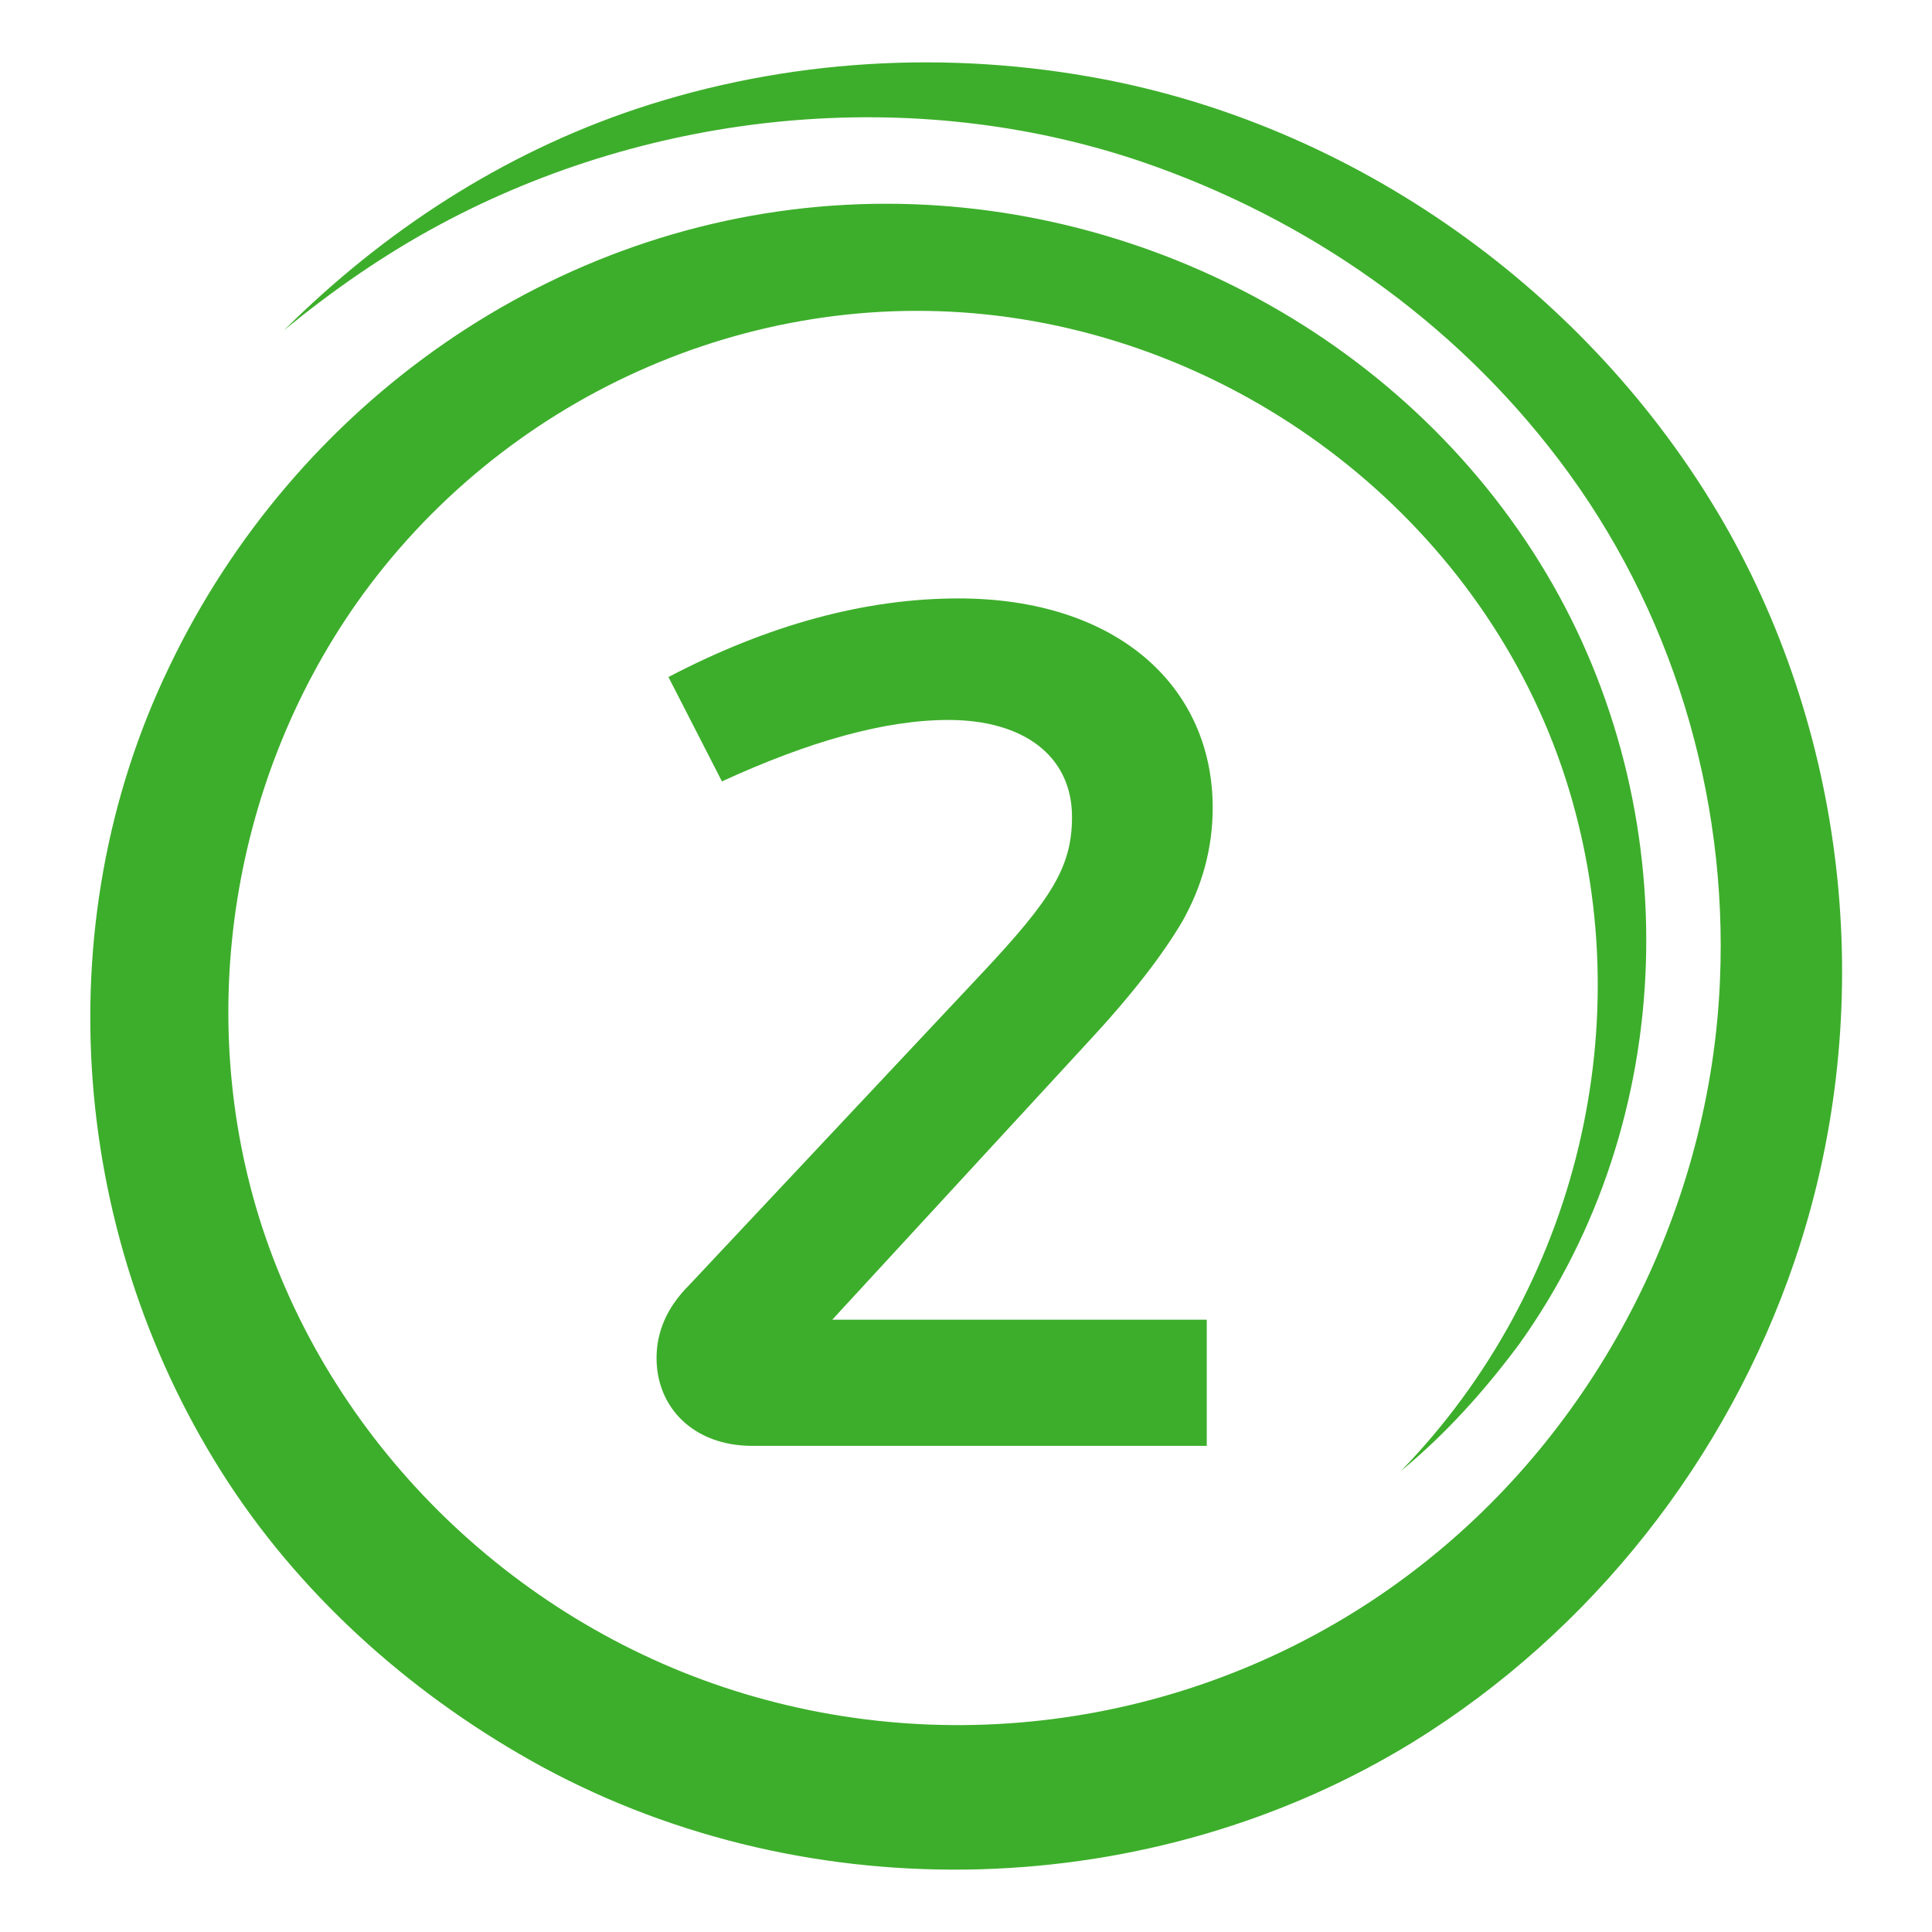 <?xml version="1.0" encoding="UTF-8"?> <svg xmlns="http://www.w3.org/2000/svg" xmlns:xlink="http://www.w3.org/1999/xlink" id="Layer_1" x="0px" y="0px" viewBox="0 0 292.5 292.5" style="enable-background:new 0 0 292.5 292.5;" xml:space="preserve"> <style type="text/css"> .st0{fill:#3DAE2B;} </style> <path class="st0" d="M212.1,222.7c26.7-27.5,36.7-68.3,24.9-104.9c-12.2-37.7-46.8-65.2-86-70c-37.7-4.6-75.2,12.6-97,43.5 c-19.4,27.6-24.8,64-13.8,96c11.6,33.6,39.9,59.9,74.1,69.6c35.1,10,73.2,2.2,101.7-20.6c26.6-21.2,43-54,44.4-87.9 c1.2-28.1-7.3-56.3-24.4-78.8c-16-21.1-38-36.5-63.1-45.1C138.2,12.7,98.8,16.7,66.6,34C58.2,38.5,50.3,44,43,50 c15.1-15,33-26.7,53.3-33.5c22.8-7.6,47.3-9,70.8-4.5c39.6,7.6,75,33.5,94.7,68.6c18.6,33.4,22.2,74.2,9.9,110.3 c-10.2,30-30.7,56.1-57.7,72.8c-39.5,24.3-91.1,25.9-131.9,3.8c-18.9-10.3-35.7-25-47.5-43c-23.8-36.4-28-84.1-9-123.5 c19-39.8,58.1-67.7,102.6-70c42.3-2.2,84.1,19.2,105.9,55.8c21.3,35.8,20.3,82.6-4.1,116.7C224.8,210.5,218.9,217.1,212.1,222.7z"></path> <g> <path class="st0" d="M126,199.8h56.7v19.1h-68.8c-8.9,0-14.5-5.8-14.5-13.3c0-4,1.6-7.7,4.9-11l44.5-47.4 c10.3-11,13.5-15.9,13.5-23.5c0-9.3-7.4-14.7-18.7-14.7c-9.6,0-21,3.2-34.3,9.3l-8.1-15.8c15.1-7.9,29.8-11.9,43.9-11.9 c24,0,38.5,13.3,38.5,31.7c0,6.1-1.6,11.9-4.6,17.2c-3,5.1-7.7,11.2-14.4,18.4L126,199.8z"></path> </g> </svg> 